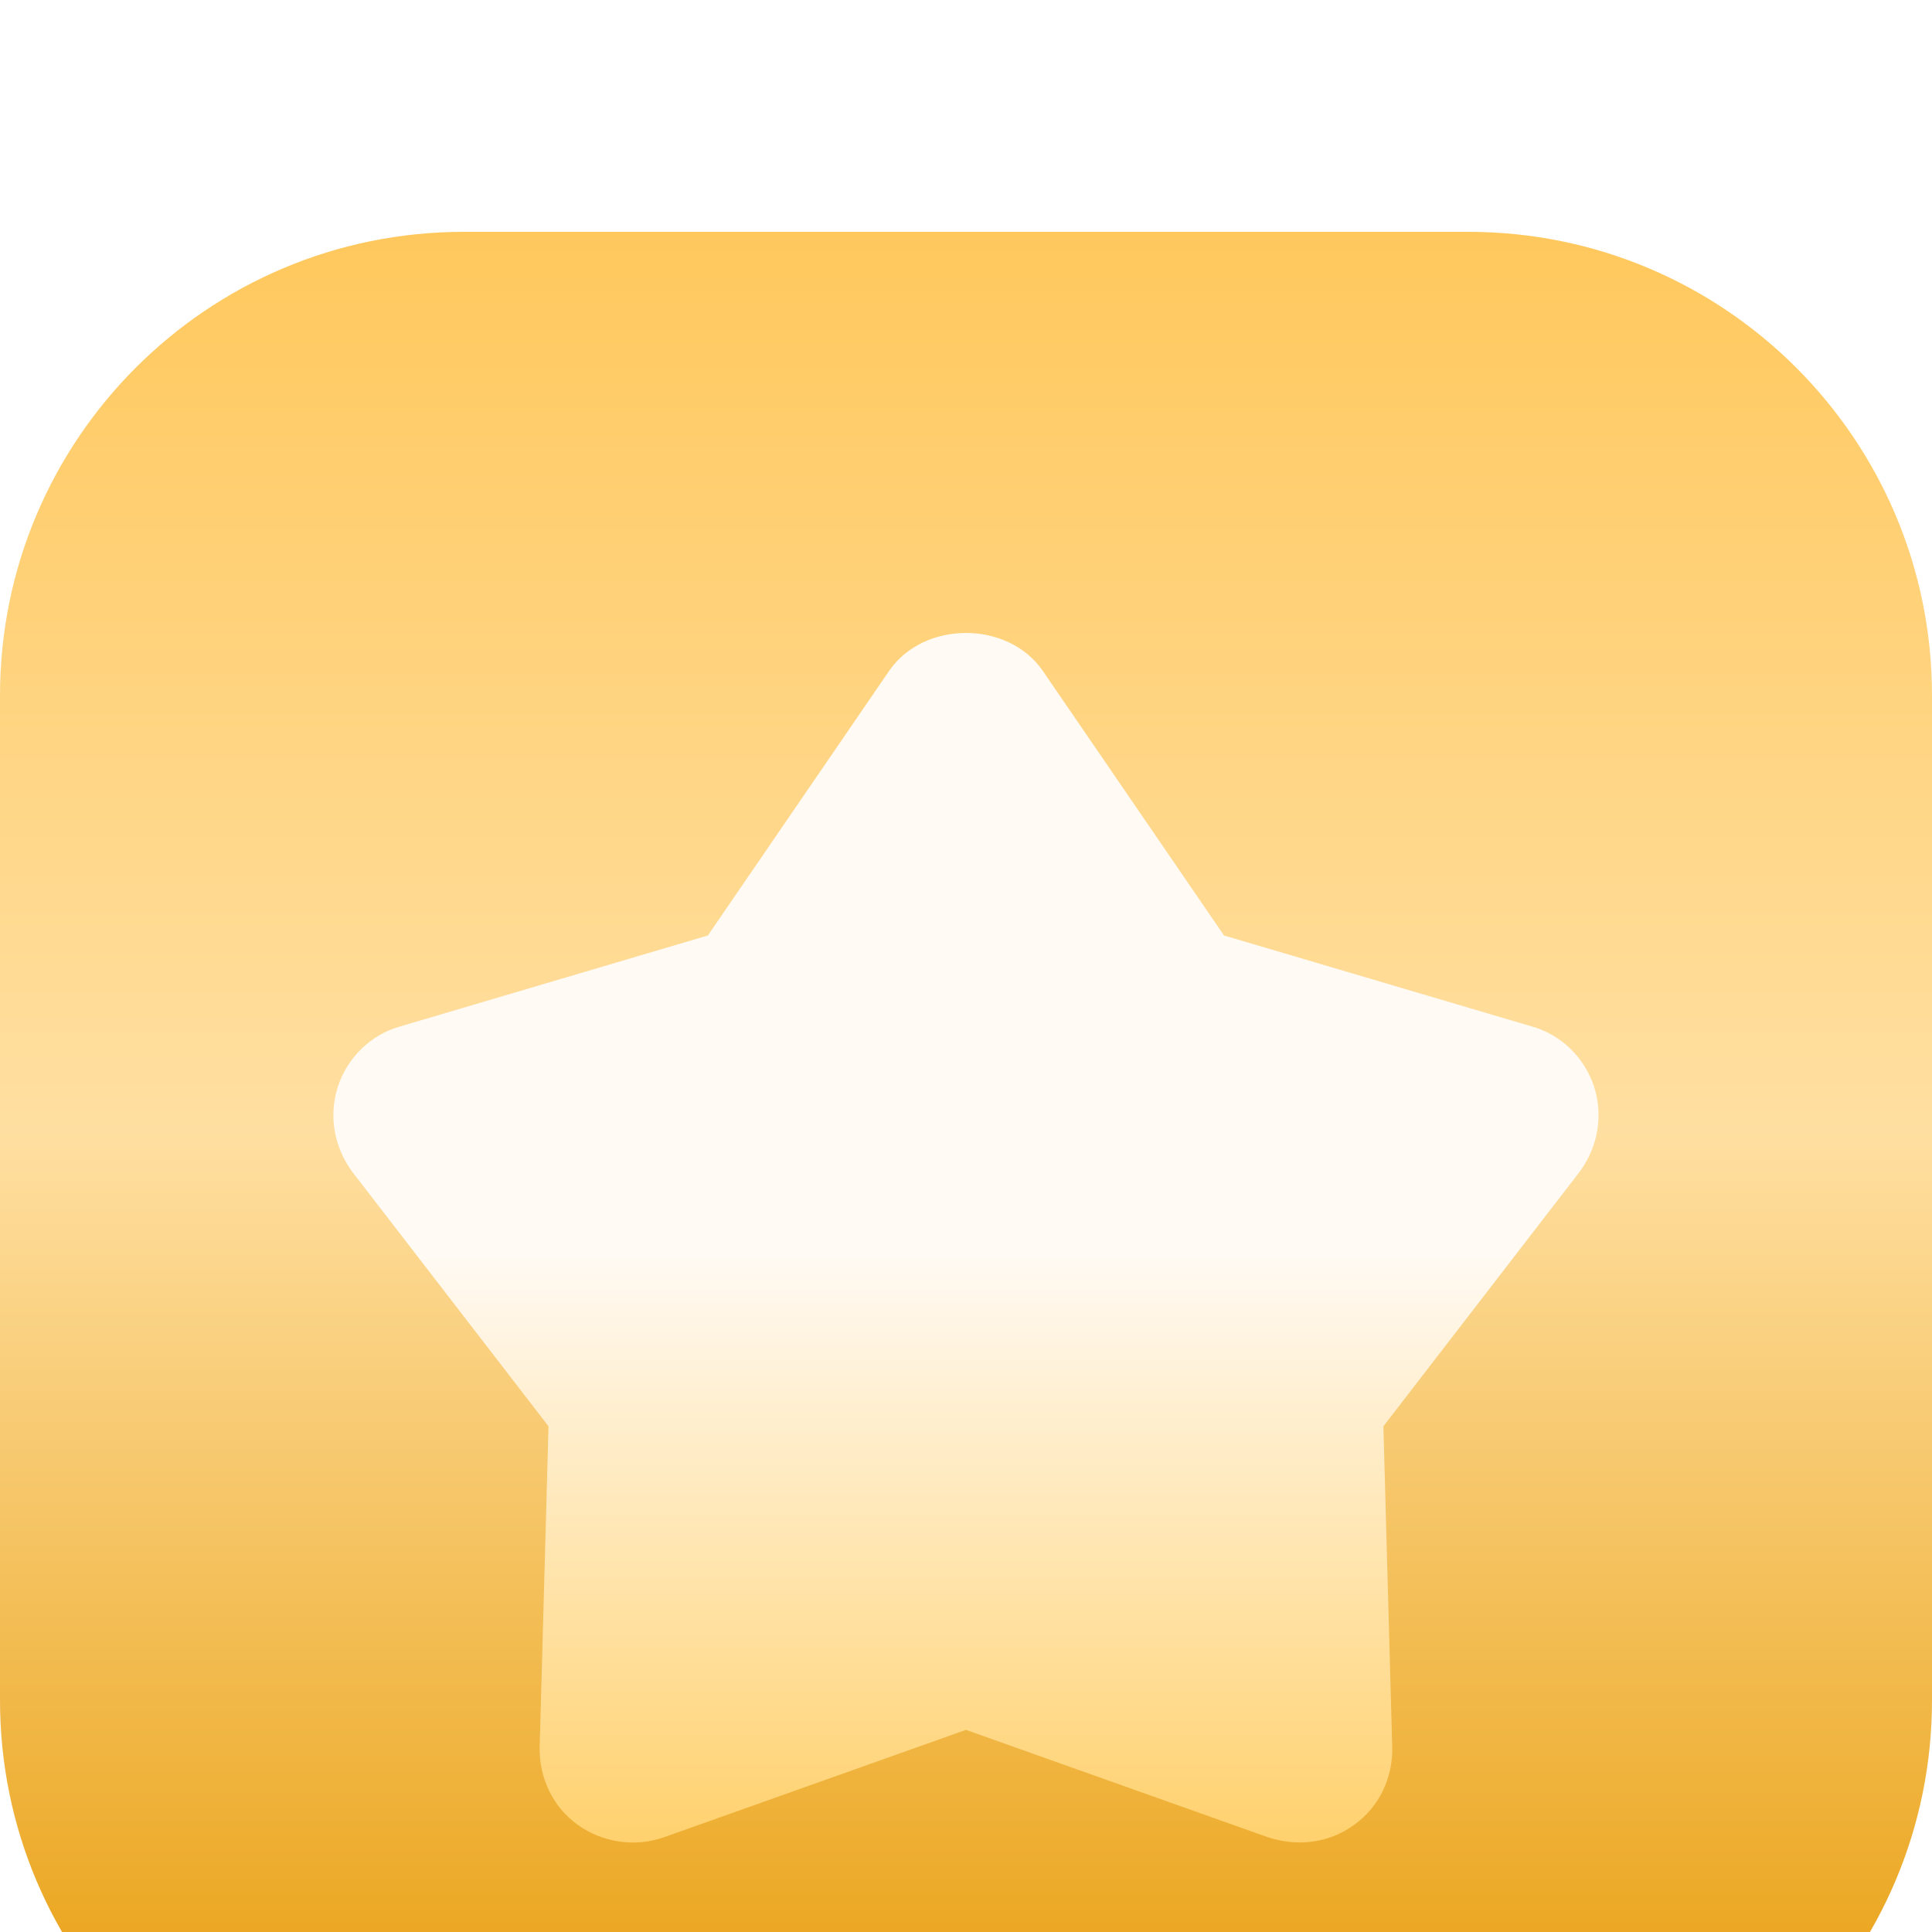 <svg width="67" height="67" viewBox="0 0 67 67" fill="none" xmlns="http://www.w3.org/2000/svg">
<g filter="url(#filter0_i_8845_31918)">
<path d="M50.92 0H16.08C7.199 0 0 7.199 0 16.08V50.92C0 59.801 7.199 67 16.08 67H50.92C59.801 67 67 59.801 67 50.92V16.08C67 7.199 59.801 0 50.92 0Z" fill="url(#paint0_linear_8845_31918)"/>
<g filter="url(#filter1_di_8845_31918)">
<path d="M54.775 31.264L47.975 40.082L48.282 51.224C48.304 52.277 47.822 53.286 46.966 53.9C46.396 54.317 45.738 54.515 45.058 54.515C44.707 54.515 44.334 54.449 43.983 54.339L33.498 50.61L23.014 54.339C22.005 54.69 20.886 54.515 20.031 53.9C19.175 53.286 18.693 52.277 18.715 51.203L19.022 40.082L12.222 31.264C11.586 30.409 11.389 29.312 11.718 28.303C12.047 27.294 12.858 26.504 13.867 26.219L24.549 23.061L30.845 13.87C32.051 12.137 34.946 12.137 36.153 13.87L42.448 23.061L53.13 26.219C54.139 26.504 54.95 27.294 55.28 28.303C55.608 29.312 55.411 30.409 54.775 31.264Z" fill="url(#paint1_linear_8845_31918)"/>
</g>
</g>
<defs>
<filter id="filter0_i_8845_31918" x="0" y="0" width="67" height="75.04" filterUnits="userSpaceOnUse" color-interpolation-filters="sRGB">
<feFlood flood-opacity="0" result="BackgroundImageFix"/>
<feBlend mode="normal" in="SourceGraphic" in2="BackgroundImageFix" result="shape"/>
<feColorMatrix in="SourceAlpha" type="matrix" values="0 0 0 0 0 0 0 0 0 0 0 0 0 0 0 0 0 0 127 0" result="hardAlpha"/>
<feOffset dy="8.04"/>
<feGaussianBlur stdDeviation="4.02"/>
<feComposite in2="hardAlpha" operator="arithmetic" k2="-1" k3="1"/>
<feColorMatrix type="matrix" values="0 0 0 0 1 0 0 0 0 0.974 0 0 0 0 0.924 0 0 0 0.8 0"/>
<feBlend mode="normal" in2="shape" result="effect1_innerShadow_8845_31918"/>
</filter>
<filter id="filter1_di_8845_31918" x="7.541" y="9.89" width="51.916" height="52.669" filterUnits="userSpaceOnUse" color-interpolation-filters="sRGB">
<feFlood flood-opacity="0" result="BackgroundImageFix"/>
<feColorMatrix in="SourceAlpha" type="matrix" values="0 0 0 0 0 0 0 0 0 0 0 0 0 0 0 0 0 0 127 0" result="hardAlpha"/>
<feOffset dy="4.02"/>
<feGaussianBlur stdDeviation="2.01"/>
<feComposite in2="hardAlpha" operator="out"/>
<feColorMatrix type="matrix" values="0 0 0 0 0.895 0 0 0 0 0.558 0 0 0 0 0 0 0 0 0.25 0"/>
<feBlend mode="normal" in2="BackgroundImageFix" result="effect1_dropShadow_8845_31918"/>
<feBlend mode="normal" in="SourceGraphic" in2="effect1_dropShadow_8845_31918" result="shape"/>
<feColorMatrix in="SourceAlpha" type="matrix" values="0 0 0 0 0 0 0 0 0 0 0 0 0 0 0 0 0 0 127 0" result="hardAlpha"/>
<feOffset dy="-2.68"/>
<feGaussianBlur stdDeviation="2.68"/>
<feComposite in2="hardAlpha" operator="arithmetic" k2="-1" k3="1"/>
<feColorMatrix type="matrix" values="0 0 0 0 1 0 0 0 0 1 0 0 0 0 1 0 0 0 0.5 0"/>
<feBlend mode="normal" in2="shape" result="effect2_innerShadow_8845_31918"/>
</filter>
<linearGradient id="paint0_linear_8845_31918" x1="33.5" y1="0" x2="33.5" y2="67" gradientUnits="userSpaceOnUse">
<stop stop-color="#FFC85D"/>
<stop offset="0.465" stop-color="#FFDFA1"/>
<stop offset="1" stop-color="#E69800"/>
</linearGradient>
<linearGradient id="paint1_linear_8845_31918" x1="33.498" y1="12.57" x2="33.498" y2="54.518" gradientUnits="userSpaceOnUse">
<stop offset="0.512" stop-color="#FFFAF4"/>
<stop offset="1" stop-color="#FFD16E"/>
</linearGradient>
</defs>
</svg>
